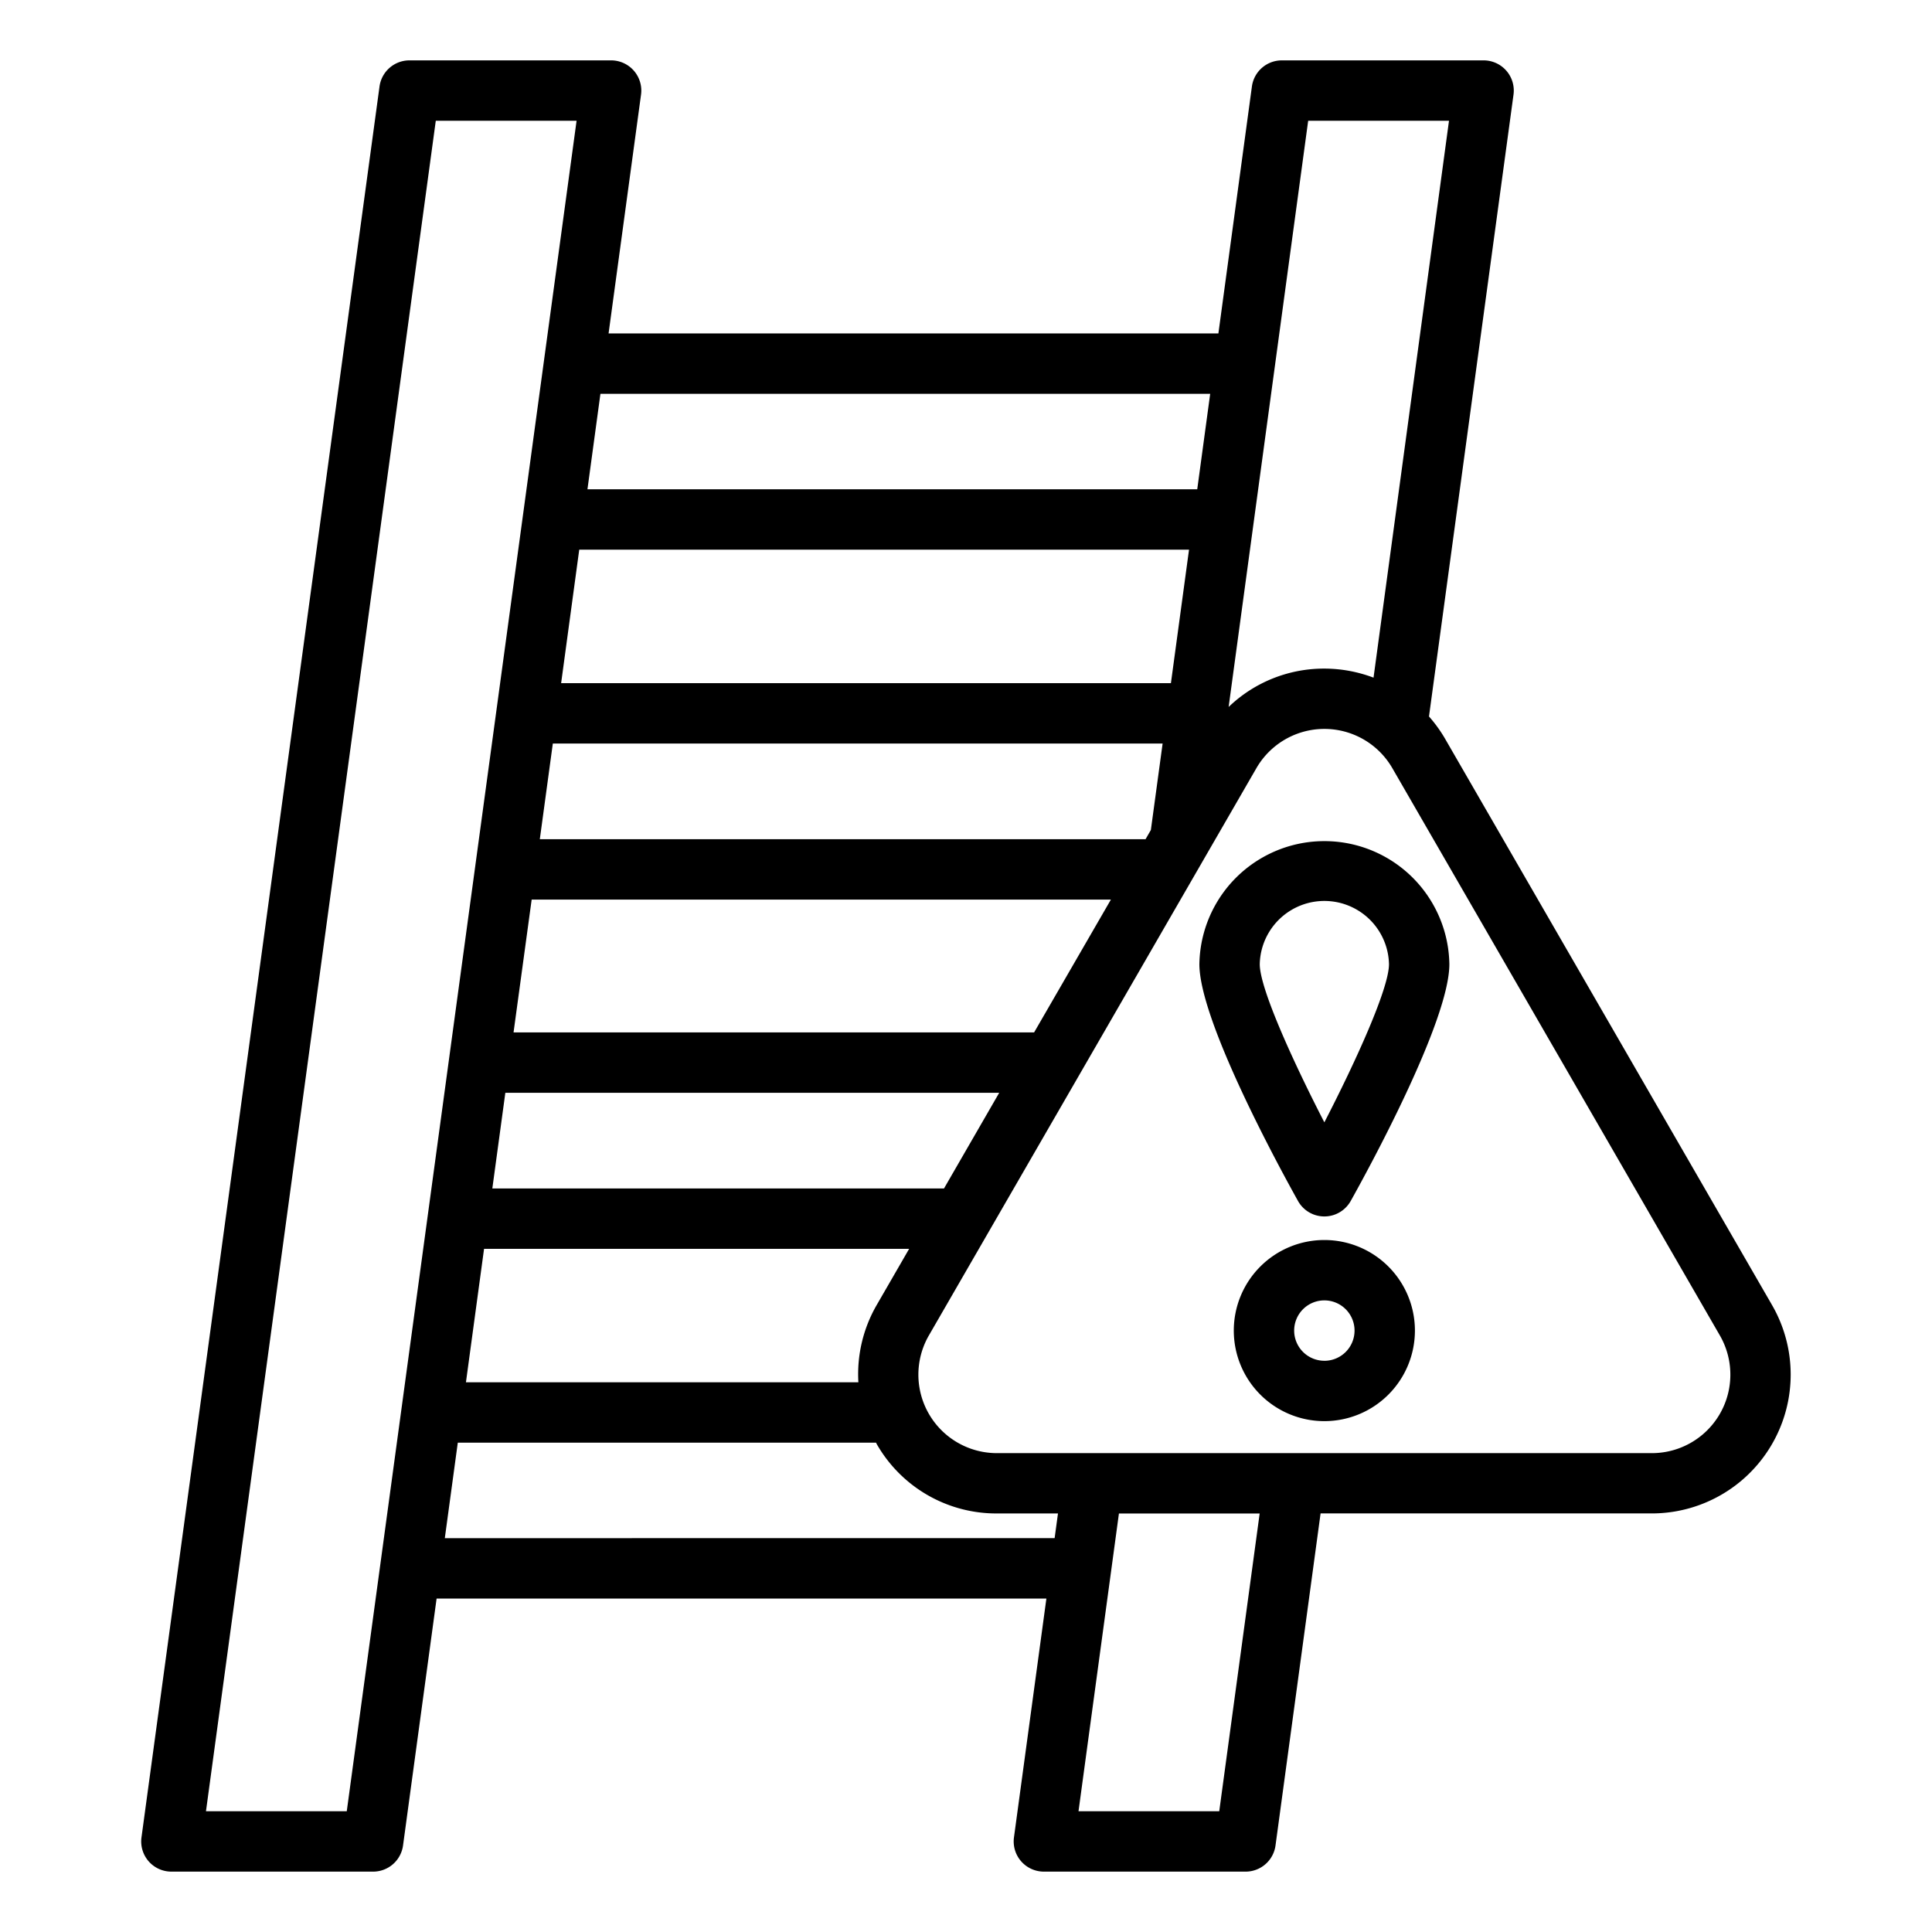 <svg viewBox="0 0 64 64" data-name="Layer 1" id="Layer_1" xmlns="http://www.w3.org/2000/svg"><path d="M39.731,31.94c0,1.9,2.722,6.867,3.267,7.844a1,1,0,0,0,1.746,0c.546-.976,3.268-5.945,3.268-7.844a4.141,4.141,0,0,0-8.281,0Zm6.281,0c0,.793-1.074,3.169-2.141,5.239-1.066-2.07-2.14-4.445-2.14-5.239a2.141,2.141,0,0,1,4.281,0Z"></path><path d="M43.871,41.077a3,3,0,1,0,3,3A3,3,0,0,0,43.871,41.077Zm0,4a1,1,0,1,1,1-1A1,1,0,0,1,43.871,45.078Z"></path><path d="M4.924,61.658A1,1,0,0,0,5.678,62H12.36a1,1,0,0,0,.991-.865l1.112-8.181h20.2l-1.074,7.911A1,1,0,0,0,34.582,62h6.68a1,1,0,0,0,.991-.866l1.493-11H54.712A4.6,4.6,0,0,0,58.7,43.23L47.859,24.453a4.653,4.653,0,0,0-.522-.719l2.8-20.6A1,1,0,0,0,49.142,2h-6.68a1,1,0,0,0-.991.865l-1.11,8.18H20.16l1.075-7.91A1,1,0,0,0,20.245,2H13.562a1,1,0,0,0-.99.865l-7.885,58A1,1,0,0,0,4.924,61.658ZM29.042,43.23a4.576,4.576,0,0,0-.607,2.56h-13l.6-4.42H30.116Zm2.229-3.86H16.309l.431-3.17H33.1Zm2.985-5.17H17.012l.6-4.4H36.8ZM18.313,24.631h20.2l-.389,2.863-.176.306H17.882Zm20.475-2h-20.2l.6-4.422h20.2ZM14.735,50.954l.43-3.164H29.02c.009.015.014.03.022.045a4.561,4.561,0,0,0,3.988,2.3h2.017l-.111.817ZM40.389,60H35.727l1.339-9.863h4.662ZM56.968,44.23a2.6,2.6,0,0,1-2.256,3.907H33.03a2.6,2.6,0,0,1-2.255-3.907L41.616,25.453a2.6,2.6,0,0,1,4.511,0ZM43.335,4H48l-2.5,18.448a4.622,4.622,0,0,0-1.622-.3A4.557,4.557,0,0,0,40.7,23.419Zm-3.246,9.045-.429,3.164h-20.2l.43-3.164ZM14.436,4H19.1L11.487,60H6.823Z"></path></svg>

